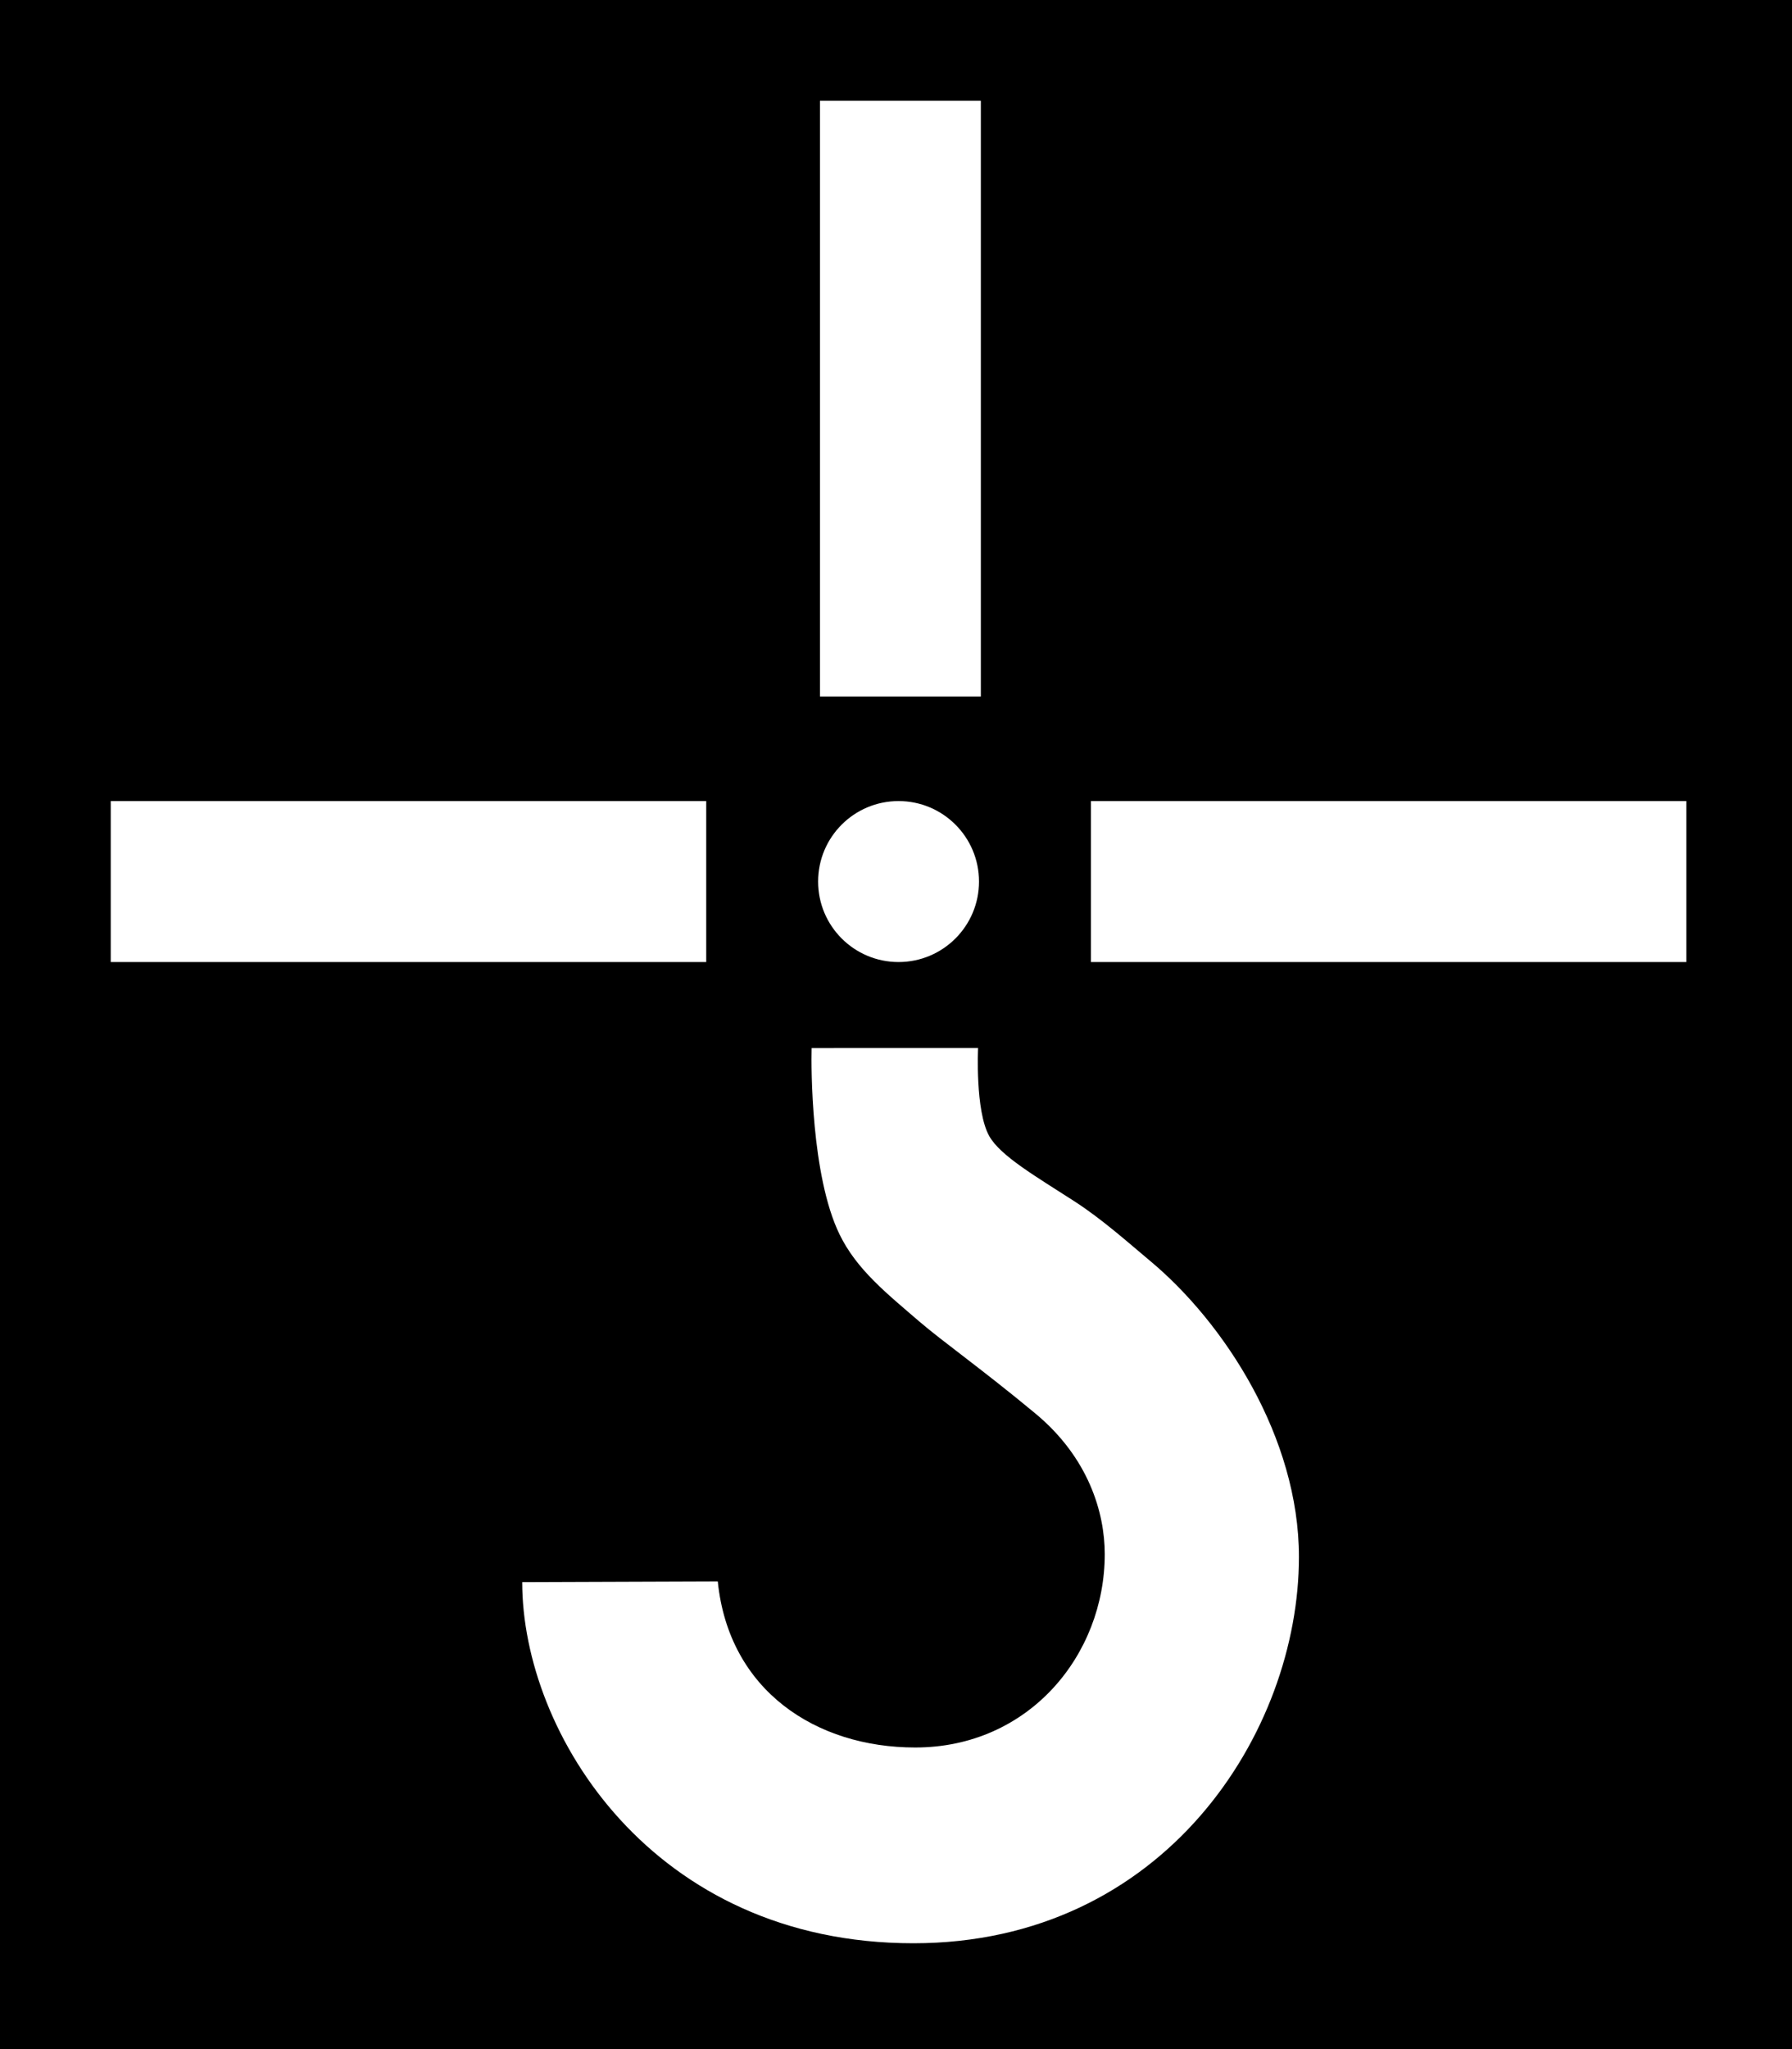 <?xml version="1.0" encoding="UTF-8"?> <svg xmlns="http://www.w3.org/2000/svg" xmlns:xlink="http://www.w3.org/1999/xlink" version="1.1" x="0px" y="0px" width="350px" height="400px" viewBox="0 0 350 400" xml:space="preserve"> <g id="Layer_1"> <rect width="350" height="400"></rect> </g> <g id="Layer_2"> <g> <path fill="#FFFFFF" d="M191.031,204.592c0,0-0.59,12.219,2.169,17.158c2.166,3.883,9.123,7.902,16.613,12.732 c5.531,3.568,10.746,8.261,14.811,11.649c14.522,12.095,29.074,34.492,29.074,57.792c0,34.133-26.187,75.416-75.308,75.416 c-50.934,0-76.396-40.967-76.396-70.495l38.197-0.136c2.167,21.354,19.234,32.417,38.559,32.417 c22.214,0,37.021-18.059,37.021-37.747c0-8.126-3.178-18.847-13.545-27.449c-10.37-8.604-18.123-14.05-22.673-17.964 c-6.404-5.514-12.269-10.157-15.612-17.071c-5.52-11.415-5.53-32.55-5.417-36.303H191.031z"></path> </g> <path fill="#FFFFFF" d="M191.212,172.086c0-8.681-7.032-15.712-15.712-15.712c-8.677,0-15.712,7.031-15.712,15.712 c0,8.678,7.035,15.712,15.712,15.712C184.18,187.798,191.212,180.764,191.212,172.086z"></path> <rect x="21.628" y="156.374" fill="#FFFFFF" width="116.307" height="31.424"></rect> <rect x="213.064" y="156.374" fill="#FFFFFF" width="116.307" height="31.424"></rect> <rect x="160.147" y="19.661" fill="#FFFFFF" width="31.424" height="116.307"></rect> </g> </svg> 